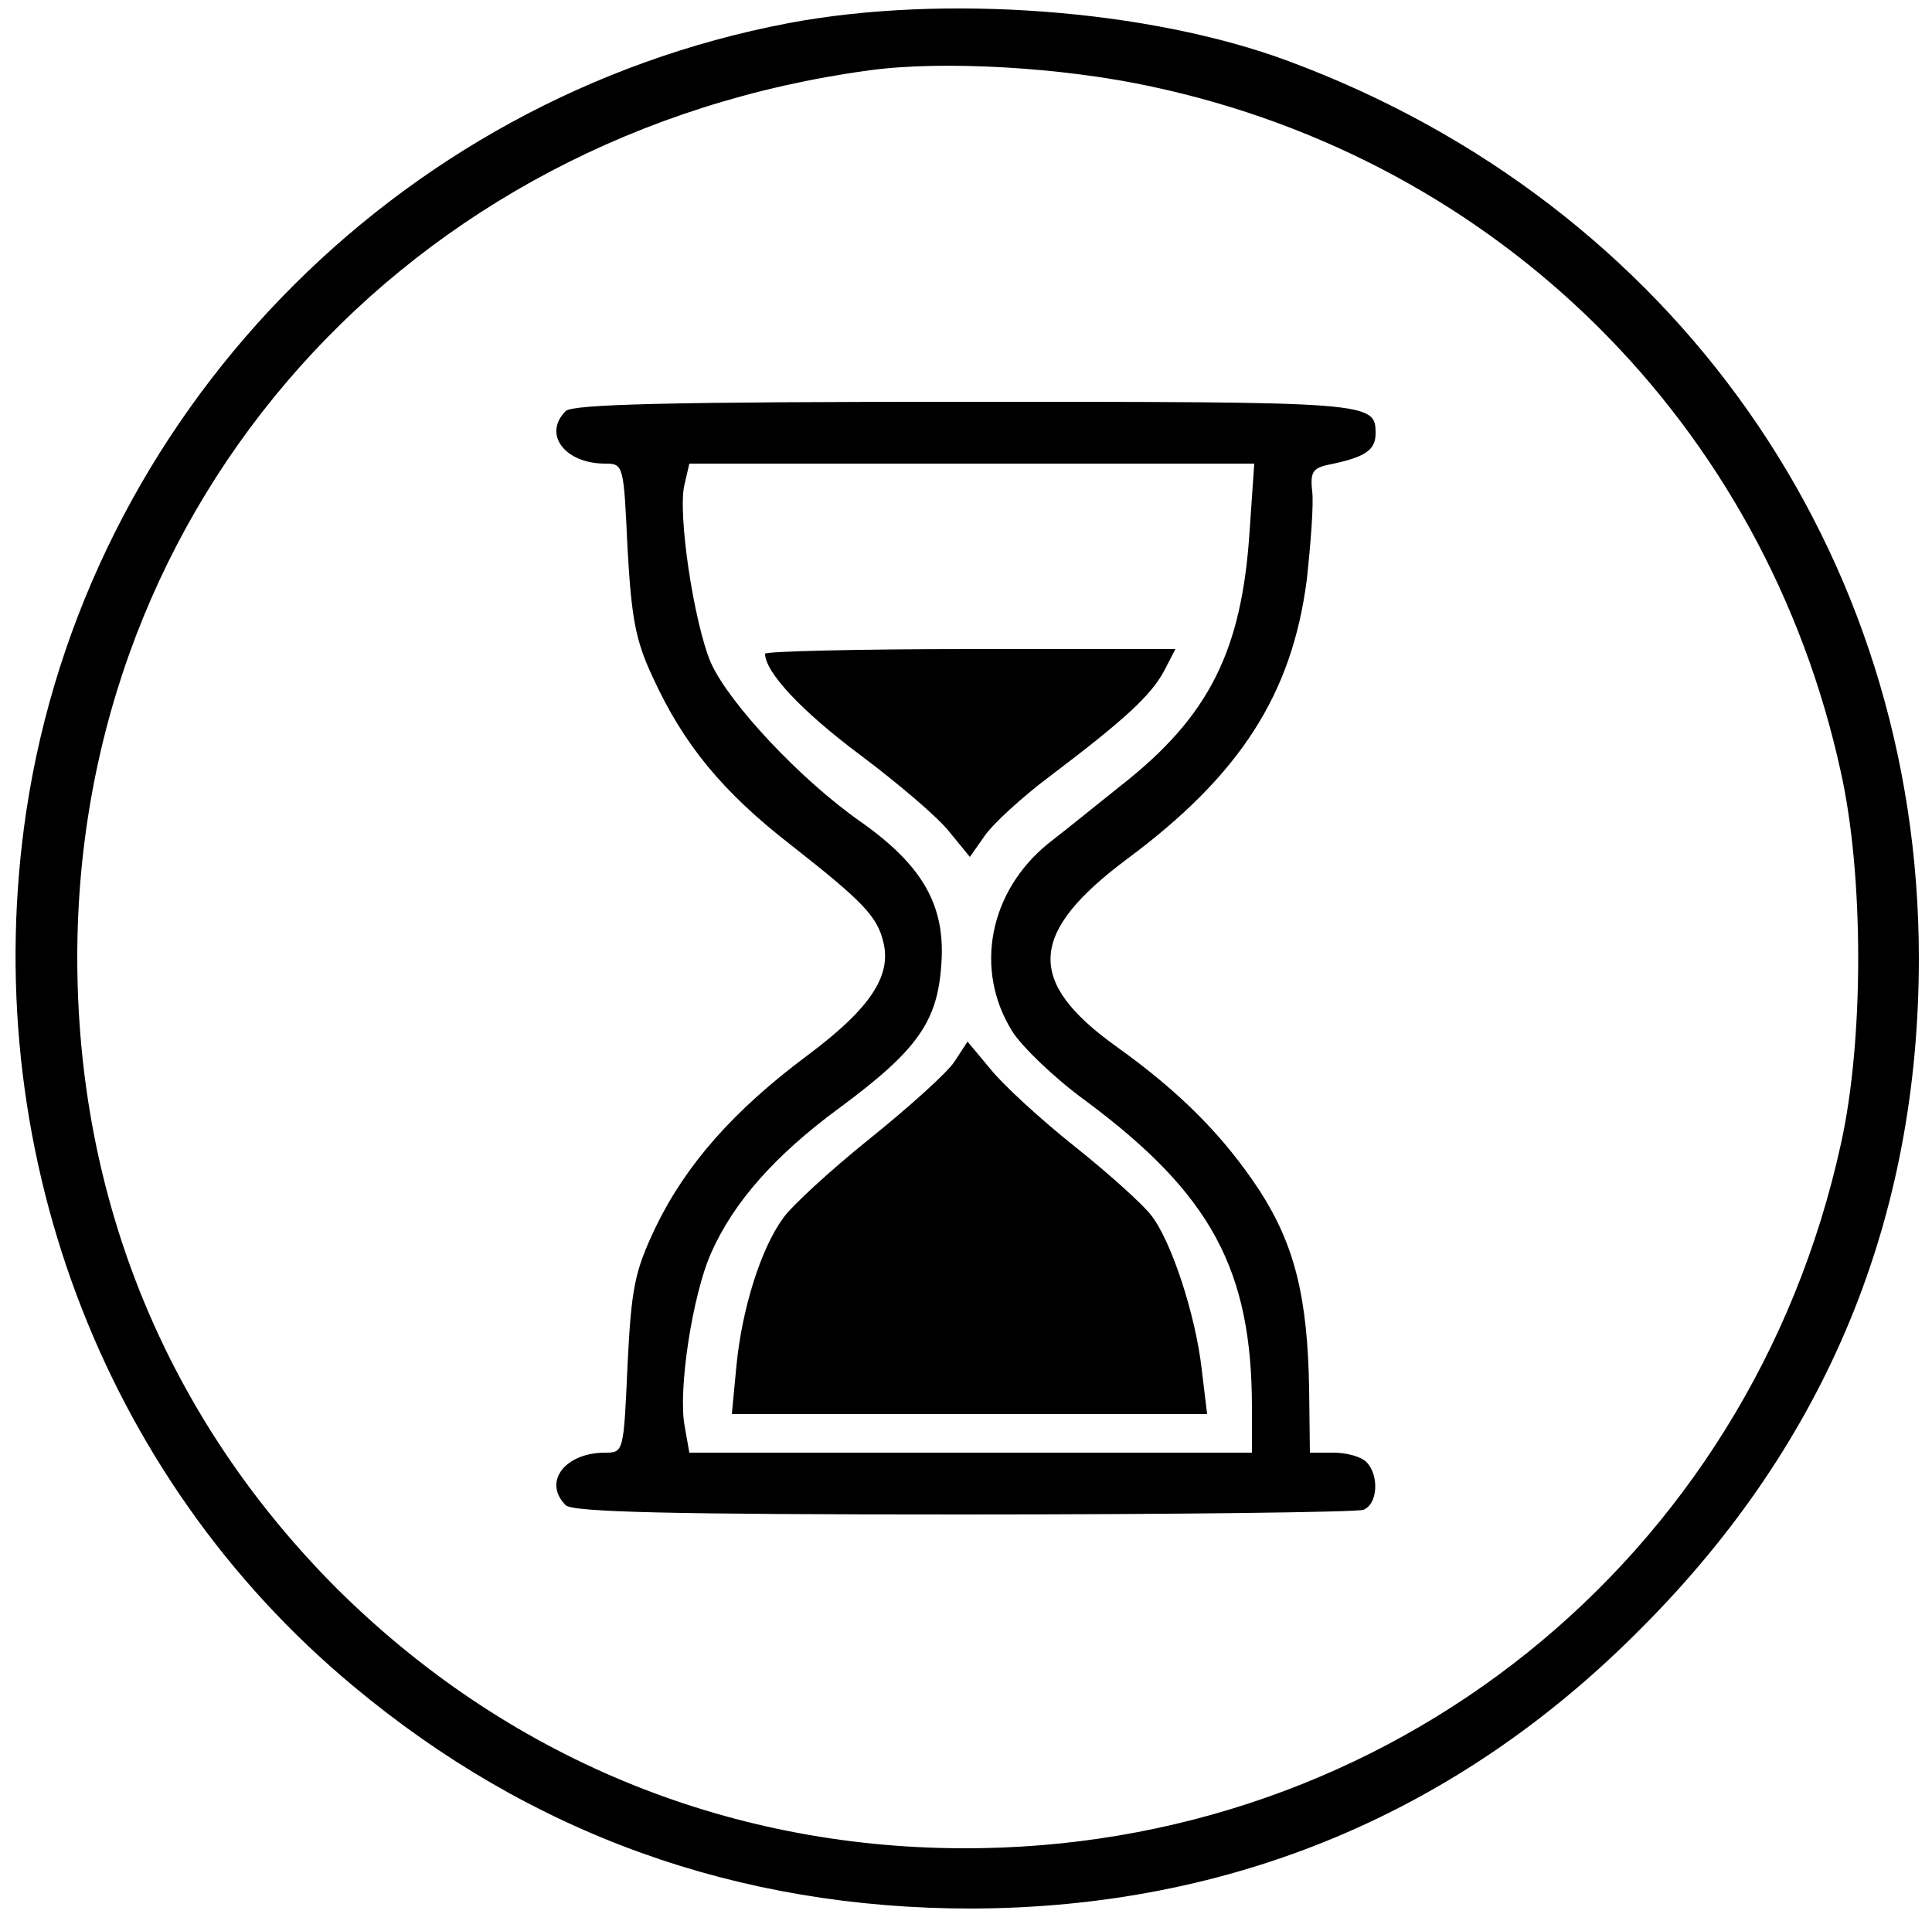 <?xml version="1.0" standalone="no"?>
<!DOCTYPE svg PUBLIC "-//W3C//DTD SVG 20010904//EN"
 "http://www.w3.org/TR/2001/REC-SVG-20010904/DTD/svg10.dtd">
<svg version="1.0" xmlns="http://www.w3.org/2000/svg"
 width="250pt" height="249pt" viewBox="0 0 250 249"
 preserveAspectRatio="xMidYMid meet">

<g transform="translate(0,249) scale(0.1,-0.1)"
fill="#000000" stroke="none">
<path d="M1020 2460 c-510 -97 -909 -509 -986 -1020 -64 -430 96 -860 423
-1132 230 -192 498 -288 800 -288 337 1 631 124 868 364 239 240 358 529 358
866 0 525 -317 976 -816 1161 -180 67 -446 87 -647 49z m470 -82 c450 -96 794
-438 892 -887 30 -134 30 -348 0 -482 -118 -538 -585 -913 -1137 -911 -308 1
-591 119 -810 337 -219 220 -335 502 -335 816 0 589 427 1067 1025 1148 95 13
250 4 365 -21z"/>
<path d="M732 1958 c-30 -30 -1 -68 51 -68 24 0 24 -2 29 -109 5 -89 10 -119
32 -166 40 -88 91 -150 180 -219 93 -73 111 -92 119 -125 11 -44 -17 -86 -97
-146 -97 -72 -159 -143 -198 -224 -27 -57 -31 -78 -36 -178 -5 -112 -5 -113
-29 -113 -52 0 -81 -38 -51 -68 9 -9 137 -12 514 -12 276 0 509 3 518 6 19 7
21 45 4 62 -7 7 -26 12 -42 12 l-31 0 -1 83 c-2 119 -19 186 -64 256 -46 70
-102 127 -186 187 -117 84 -113 147 14 242 147 109 214 214 233 362 5 46 9 97
7 114 -3 27 1 31 28 36 41 9 54 18 54 39 0 41 -4 41 -530 41 -380 0 -509 -3
-518 -12z m885 -155 c-10 -155 -52 -240 -167 -330 -30 -24 -72 -58 -94 -75
-76 -62 -96 -163 -46 -243 12 -19 54 -60 94 -89 163 -121 216 -219 216 -398
l0 -58 -364 0 -364 0 -6 34 c-9 46 10 170 34 224 29 66 83 127 166 188 100 74
127 111 132 185 6 77 -24 129 -105 186 -77 54 -169 152 -193 205 -22 51 -44
196 -34 232 l6 26 365 0 366 0 -6 -87z"/>
<path d="M990 1644 c0 -24 48 -75 123 -131 48 -36 100 -80 115 -99 l27 -33 19
27 c10 15 48 50 84 77 98 74 131 105 148 136 l15 29 -266 0 c-146 0 -265 -3
-265 -6z"/>
<path d="M1235 1116 c-9 -14 -59 -59 -110 -100 -51 -41 -102 -88 -112 -103
-29 -40 -53 -118 -60 -190 l-6 -63 308 0 307 0 -7 58 c-8 71 -40 168 -66 200
-10 13 -54 53 -98 88 -44 35 -93 80 -109 100 l-30 36 -17 -26z"/>
</g>
</svg>
